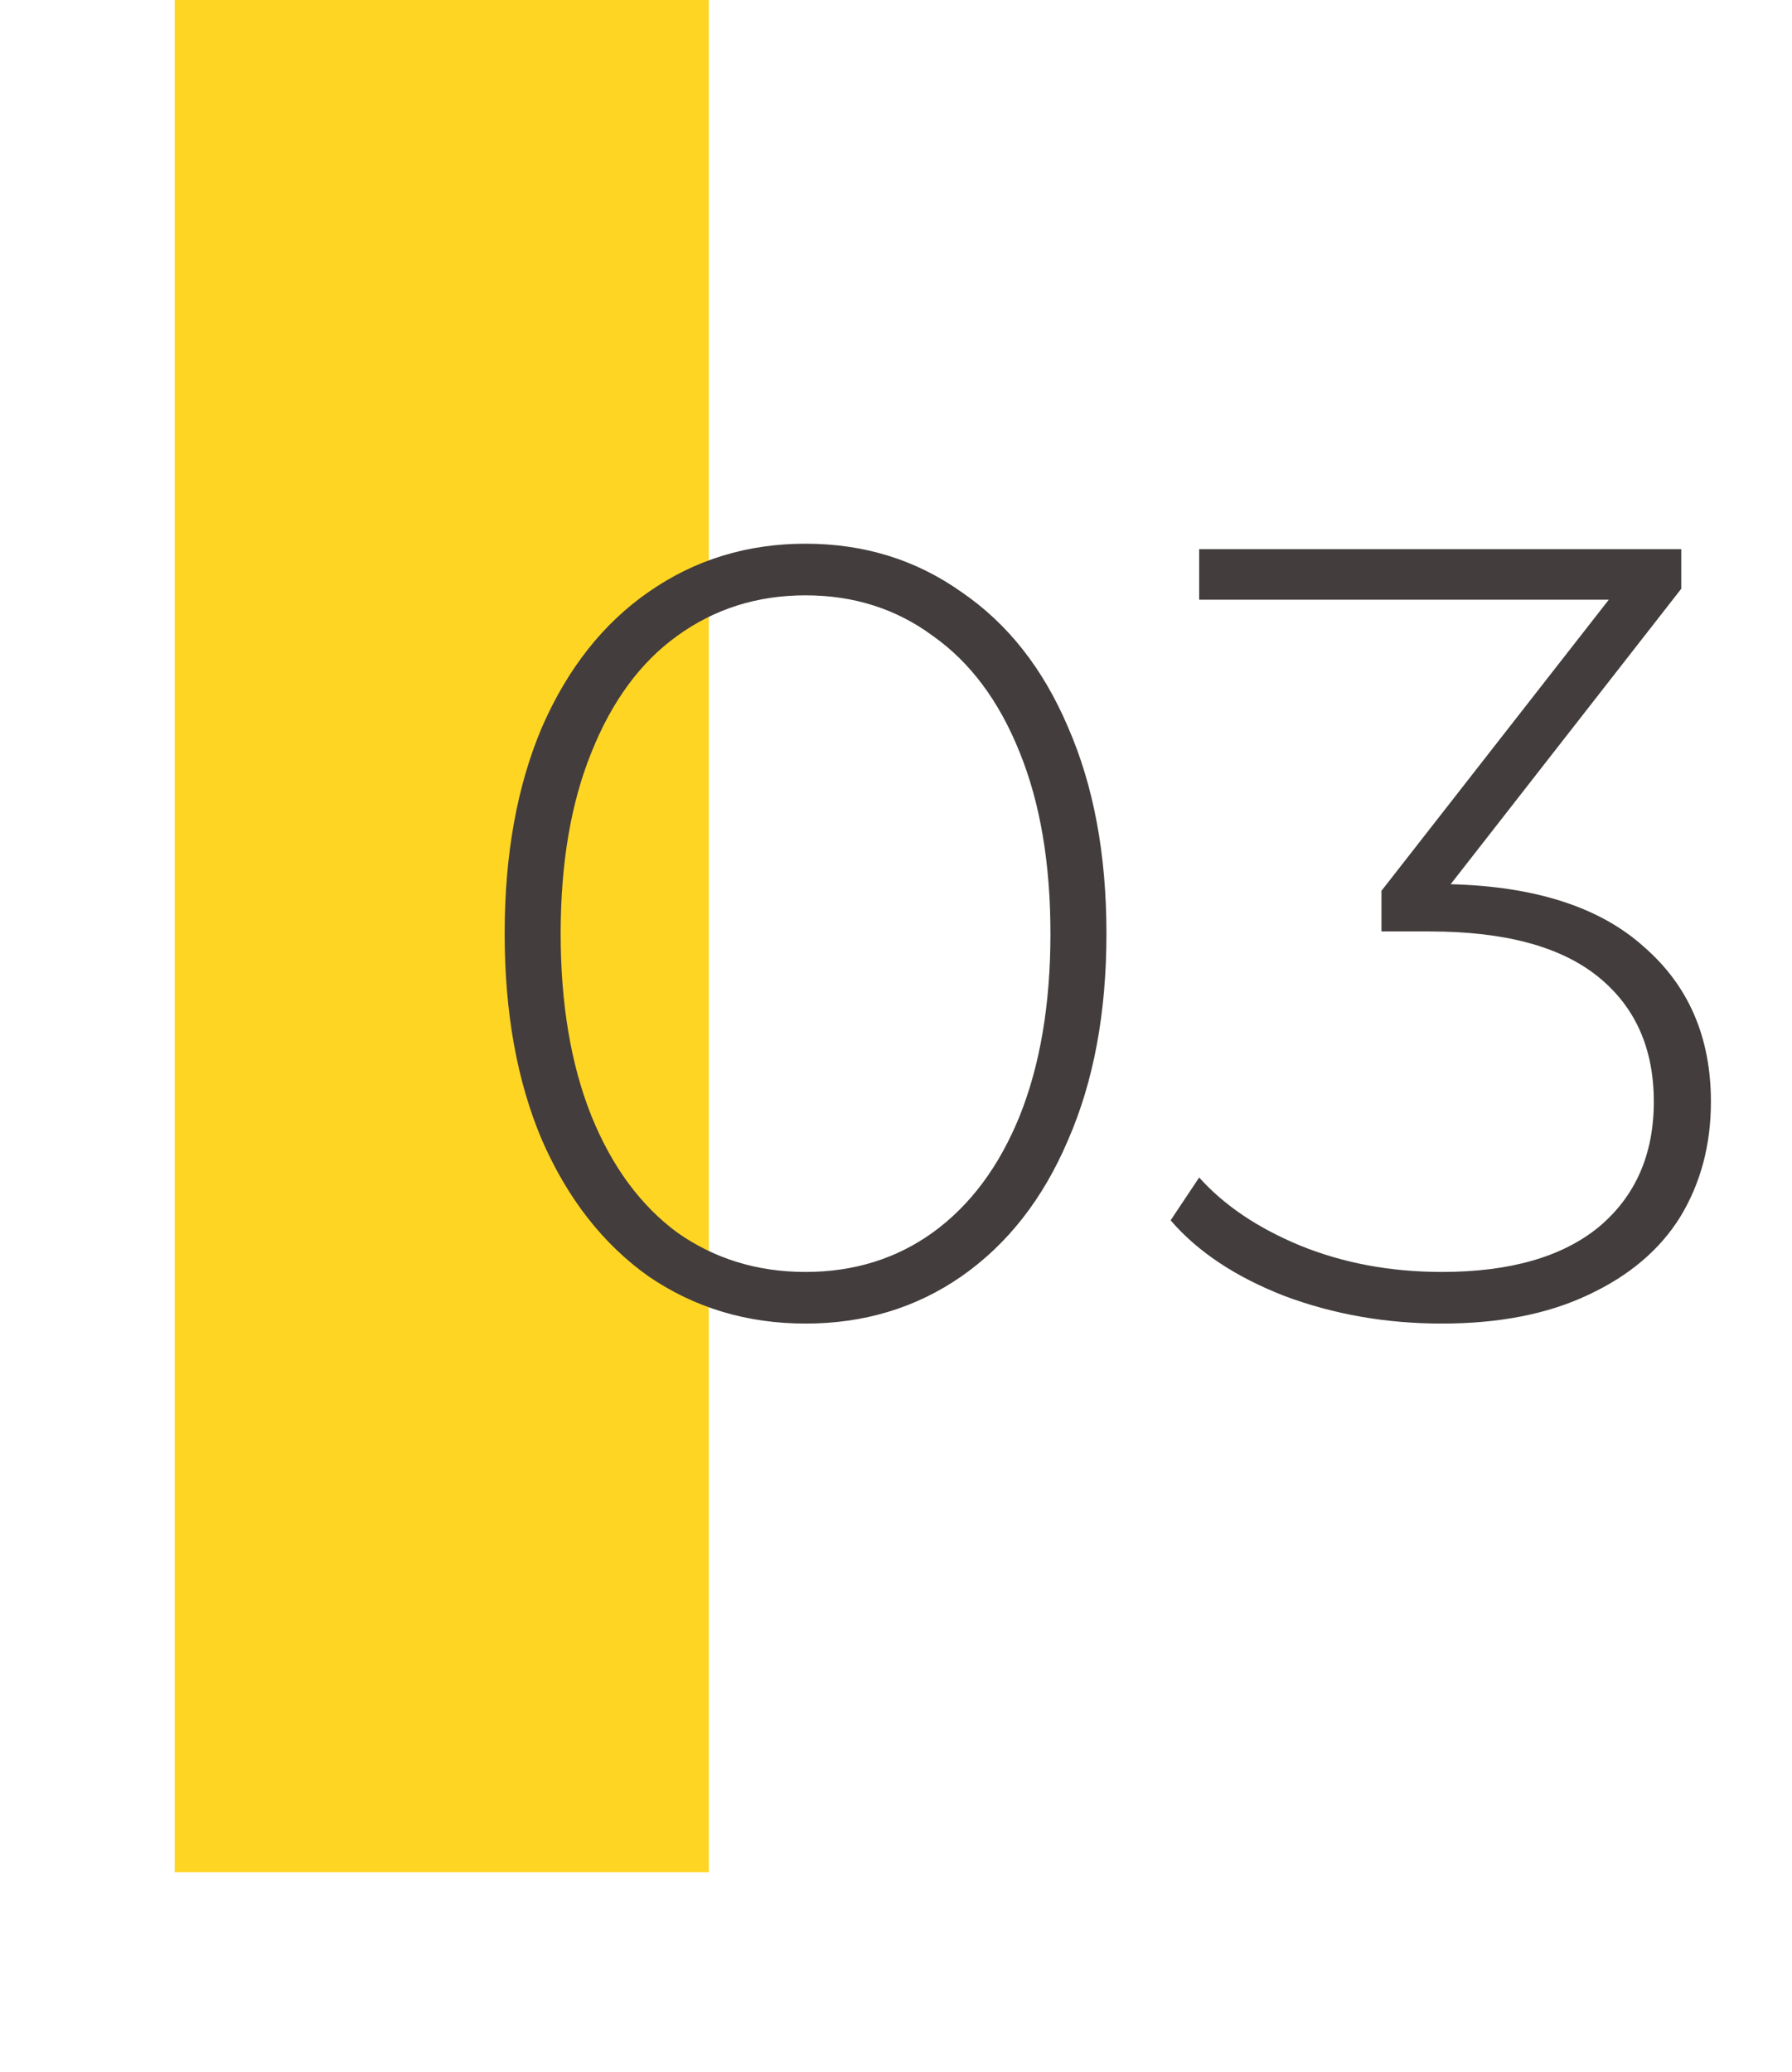 <?xml version="1.0" encoding="UTF-8"?> <svg xmlns="http://www.w3.org/2000/svg" width="359" height="415" viewBox="0 0 359 415" fill="none"> <path d="M142 0H35V375H142V0Z" fill="#FFD523"></path> <path d="M161.38 265.1C149.647 265.1 139.16 261.947 129.92 255.64C120.827 249.187 113.713 240.093 108.58 228.36C103.593 216.627 101.1 202.84 101.1 187C101.1 171.16 103.593 157.373 108.58 145.64C113.713 133.907 120.827 124.887 129.92 118.58C139.16 112.127 149.647 108.9 161.38 108.9C173.113 108.9 183.527 112.127 192.62 118.58C201.86 124.887 208.973 133.907 213.96 145.64C219.093 157.373 221.66 171.16 221.66 187C221.66 202.84 219.093 216.627 213.96 228.36C208.973 240.093 201.86 249.187 192.62 255.64C183.527 261.947 173.113 265.1 161.38 265.1ZM161.38 254.76C171.06 254.76 179.567 252.12 186.9 246.84C194.38 241.413 200.173 233.64 204.28 223.52C208.387 213.253 210.44 201.08 210.44 187C210.44 172.92 208.387 160.82 204.28 150.7C200.173 140.433 194.38 132.66 186.9 127.38C179.567 121.953 171.06 119.24 161.38 119.24C151.7 119.24 143.12 121.953 135.64 127.38C128.307 132.66 122.587 140.433 118.48 150.7C114.373 160.82 112.32 172.92 112.32 187C112.32 201.08 114.373 213.253 118.48 223.52C122.587 233.64 128.307 241.413 135.64 246.84C143.12 252.12 151.7 254.76 161.38 254.76ZM290.616 177.1C307.63 177.54 320.536 181.72 329.336 189.64C338.283 197.413 342.756 207.753 342.756 220.66C342.756 229.313 340.703 237.013 336.596 243.76C332.49 250.36 326.33 255.567 318.116 259.38C310.05 263.193 300.296 265.1 288.856 265.1C277.71 265.1 267.223 263.267 257.396 259.6C247.57 255.787 239.943 250.727 234.516 244.42L240.236 235.84C245.223 241.413 251.97 245.96 260.476 249.48C269.13 253 278.59 254.76 288.856 254.76C302.496 254.76 312.983 251.753 320.316 245.74C327.65 239.58 331.316 231.22 331.316 220.66C331.316 209.953 327.576 201.593 320.096 195.58C312.616 189.567 301.396 186.56 286.436 186.56H276.756V178.42L322.296 120.12H240.236V110H336.816V117.92L290.616 177.1Z" fill="#433D3D"></path> </svg> 